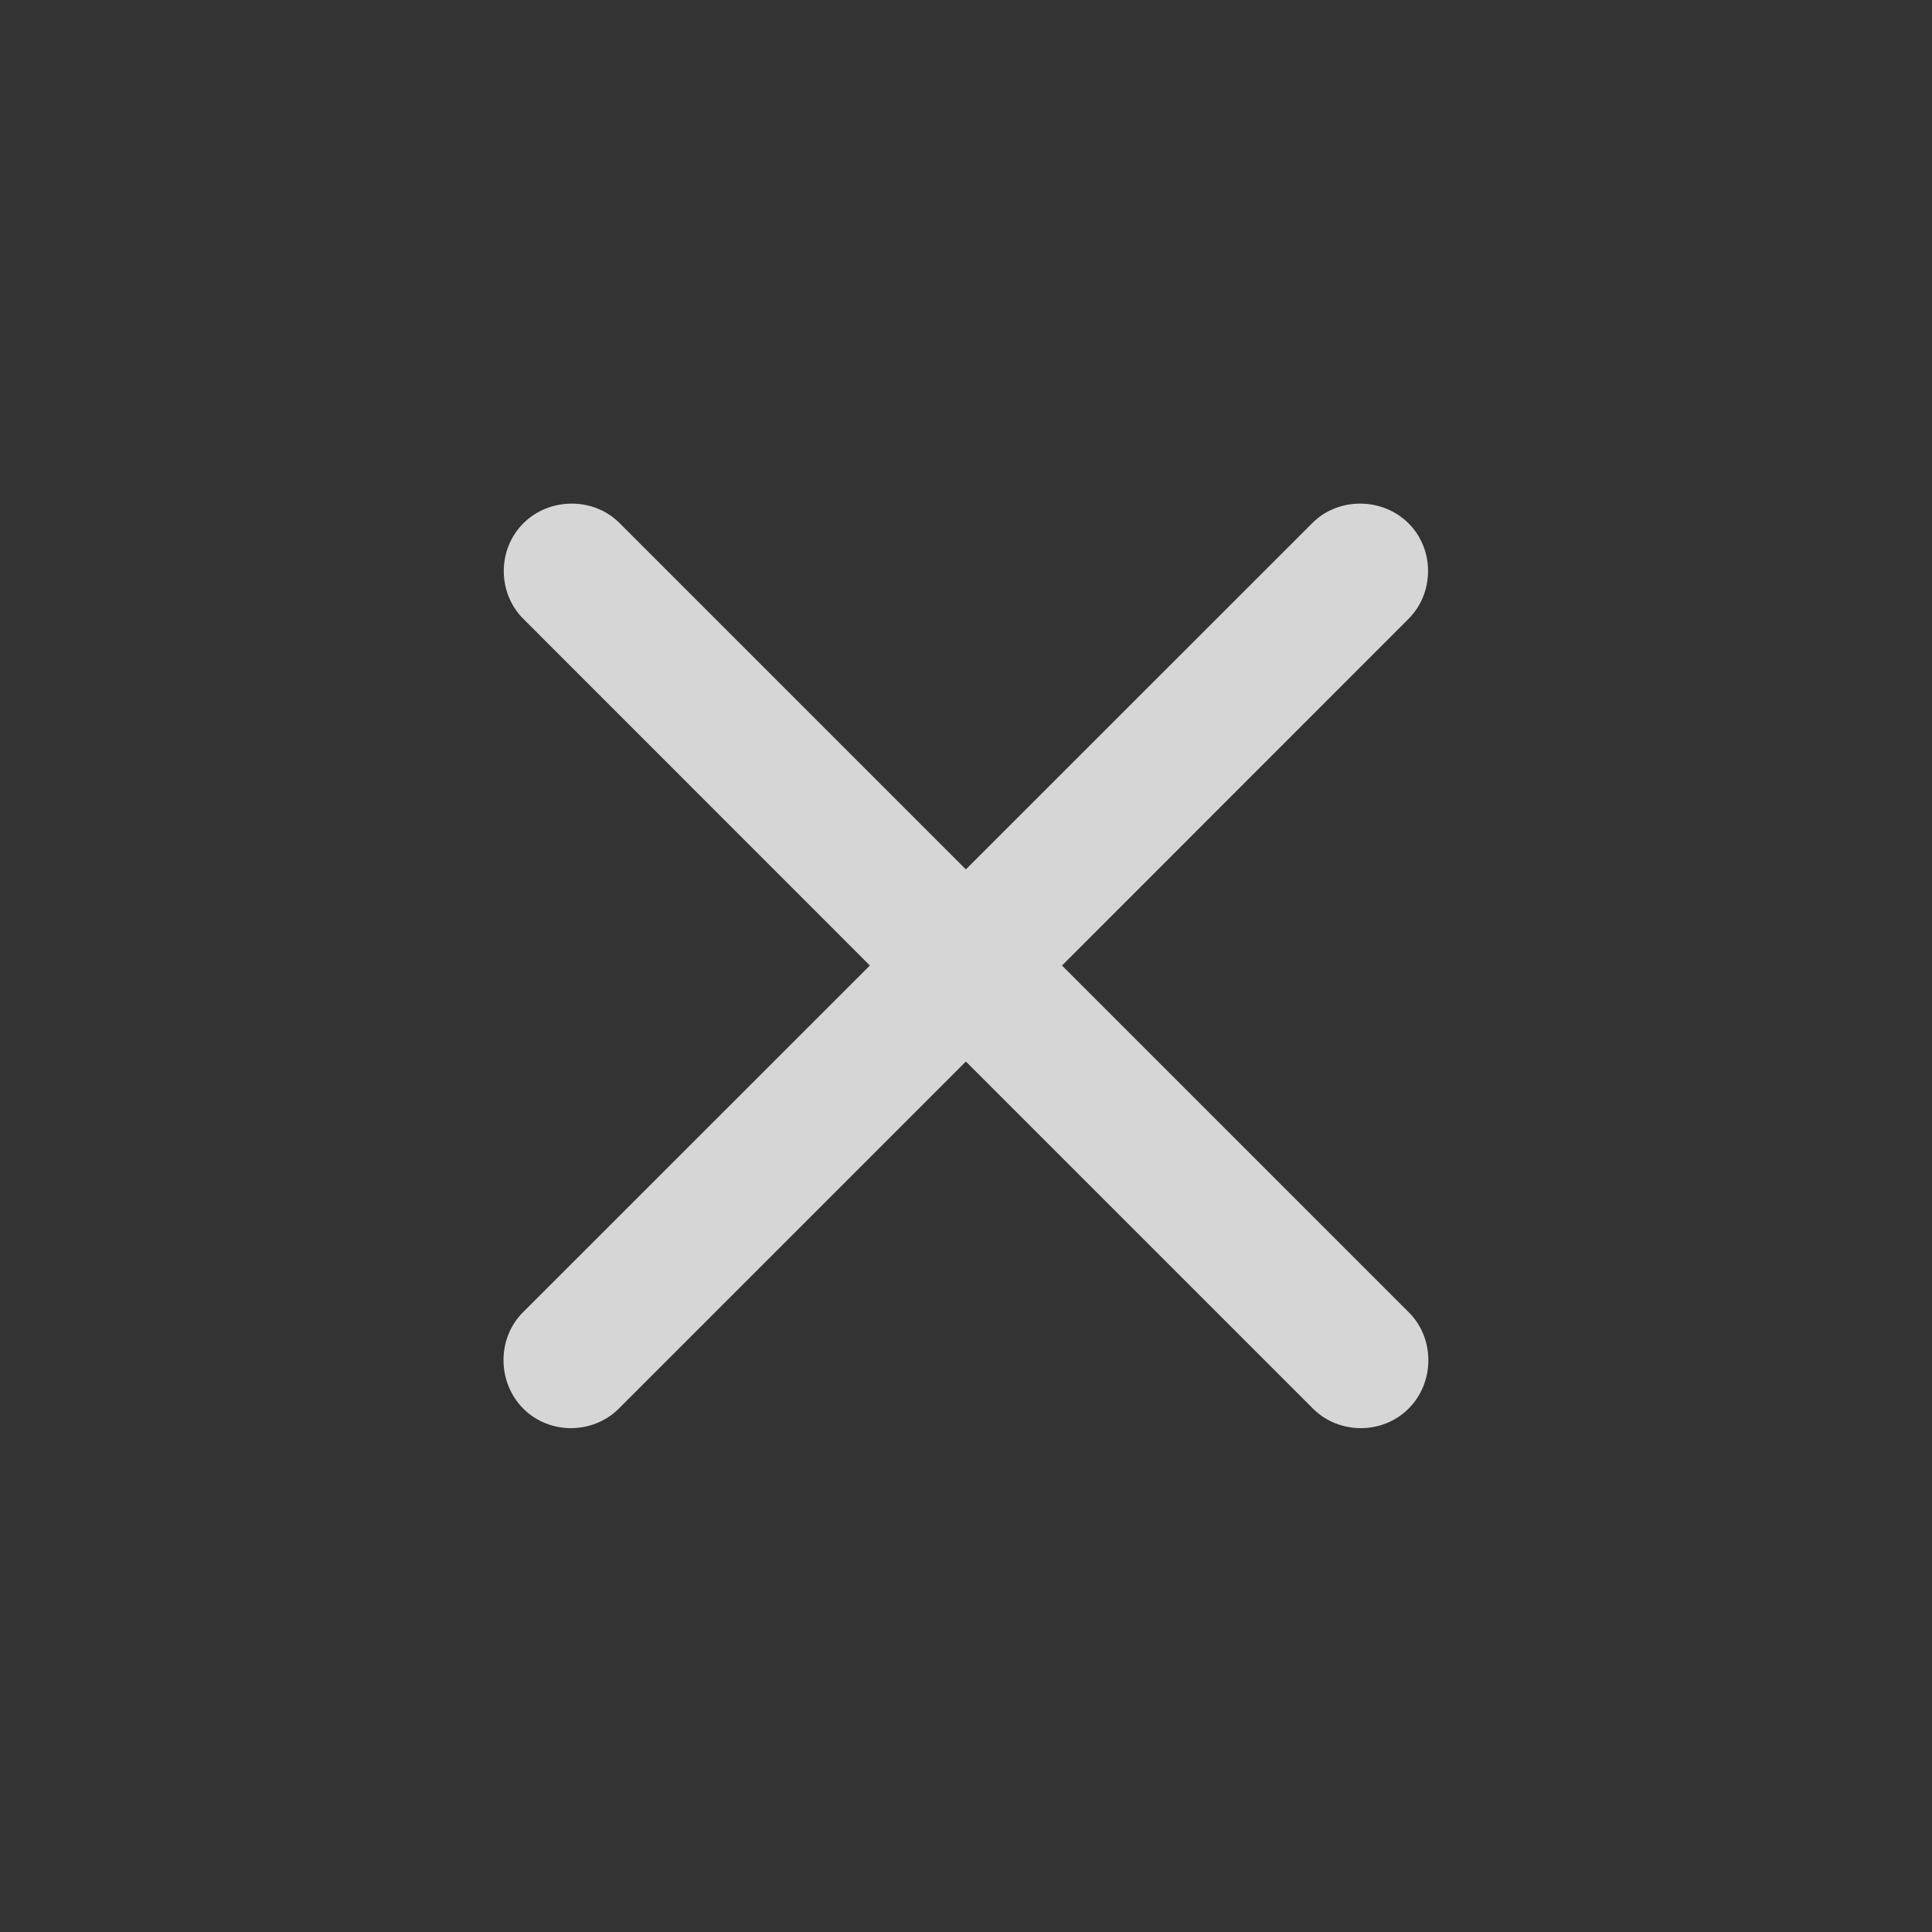 <svg width="16" height="16" viewBox="0 0 16 16" fill="none" xmlns="http://www.w3.org/2000/svg">
<rect x="0" y="0" width="16" height="16" fill="#333333" stroke="none"/>
<path d="M4.334 11.666C4.551 11.883 4.911 11.879 5.124 11.666L7.999 8.791L10.874 11.666C11.087 11.879 11.447 11.883 11.665 11.666C11.883 11.448 11.883 11.084 11.669 10.87L8.795 7.996L11.665 5.125C11.878 4.912 11.883 4.552 11.665 4.334C11.447 4.117 11.083 4.117 10.87 4.33L7.999 7.2L5.129 4.33C4.916 4.117 4.551 4.117 4.334 4.334C4.116 4.552 4.12 4.912 4.334 5.125L7.204 7.996L4.329 10.87C4.116 11.084 4.116 11.448 4.334 11.666Z" fill="white" fill-opacity="0.8"/>
</svg>
